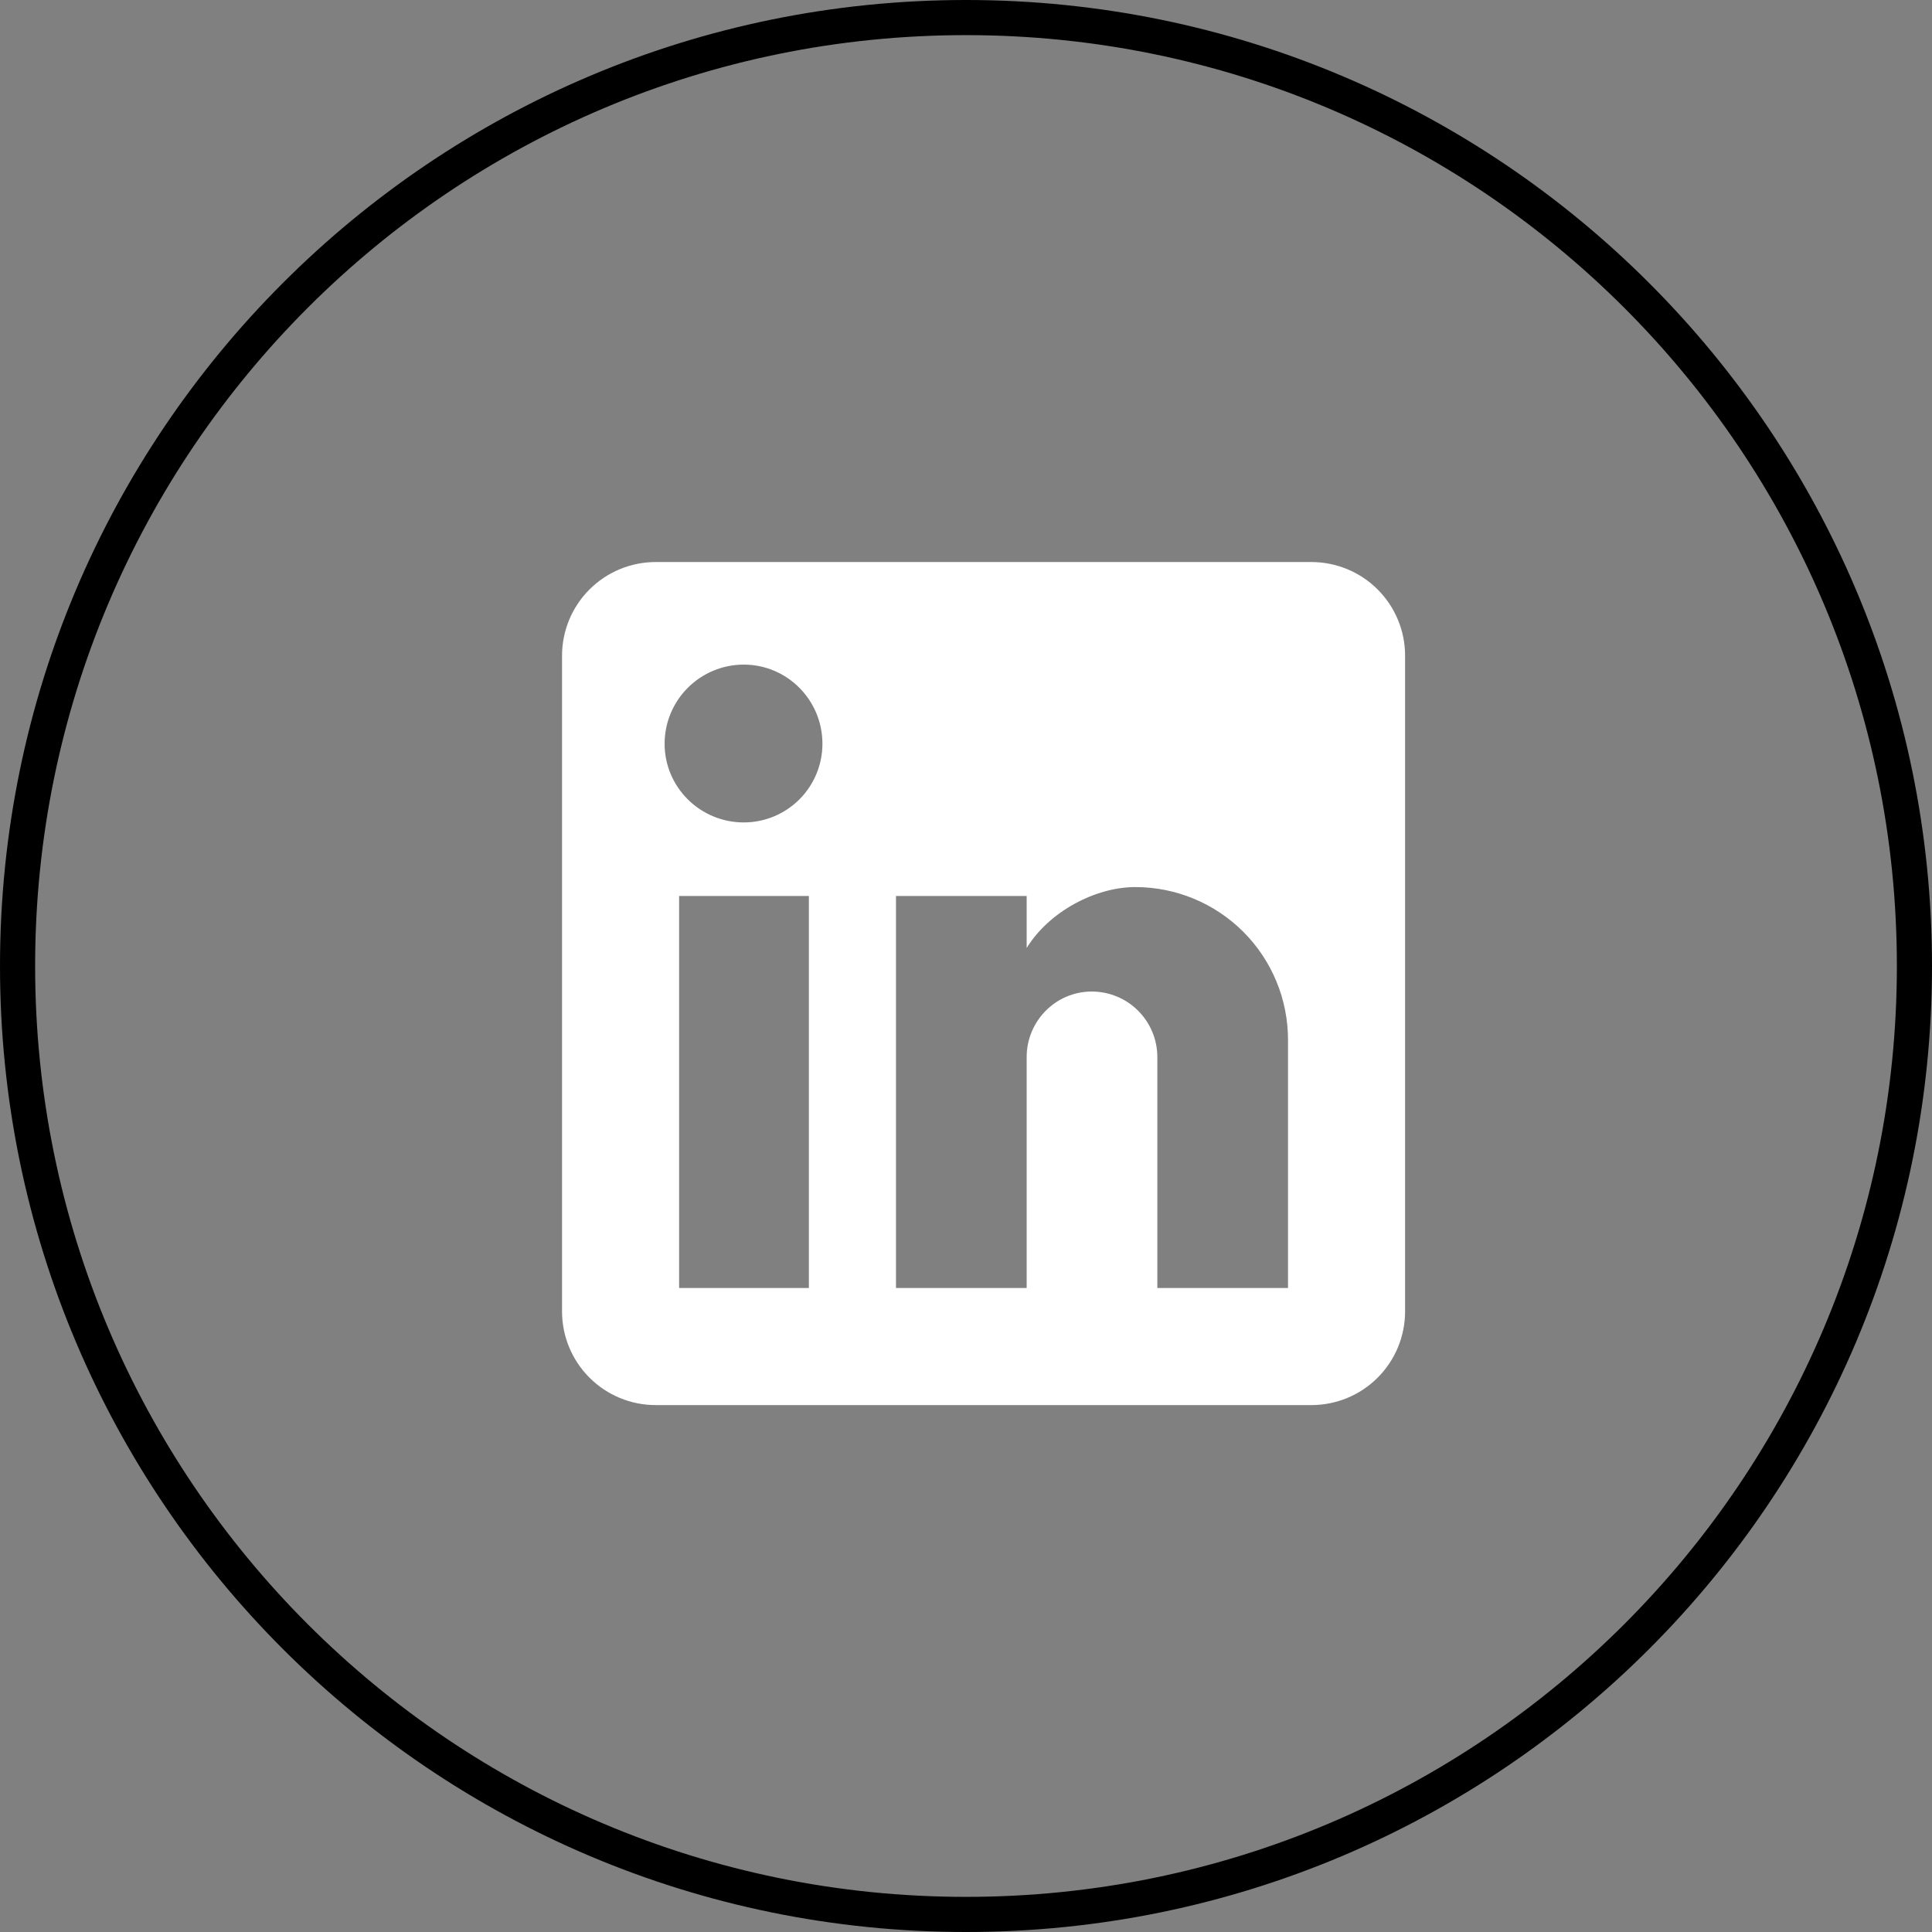 <svg width="55" height="55" viewBox="0 0 55 55" fill="none" xmlns="http://www.w3.org/2000/svg">
<rect x="0" y="0" width="55" height="55" fill="#808080" stroke="none"/>
<path d="M0.5 27.5C0.5 12.588 12.588 0.5 27.5 0.5C42.412 0.5 54.5 12.588 54.5 27.5C54.5 42.412 42.412 54.5 27.5 54.5C12.588 54.5 0.5 42.412 0.5 27.5Z" stroke="#DD363B" style="stroke:#DD363B;stroke:color(display-p3 0.867 0.212 0.231);stroke-opacity:1;"/>
<path d="M37.333 16C38.041 16 38.719 16.281 39.219 16.781C39.719 17.281 40 17.959 40 18.667V37.333C40 38.041 39.719 38.719 39.219 39.219C38.719 39.719 38.041 40 37.333 40H18.667C17.959 40 17.281 39.719 16.781 39.219C16.281 38.719 16 38.041 16 37.333V18.667C16 17.959 16.281 17.281 16.781 16.781C17.281 16.281 17.959 16 18.667 16H37.333ZM36.667 36.667V29.6C36.667 28.447 36.209 27.342 35.394 26.526C34.578 25.711 33.473 25.253 32.32 25.253C31.187 25.253 29.867 25.947 29.227 26.987V25.507H25.507V36.667H29.227V30.093C29.227 29.067 30.053 28.227 31.08 28.227C31.575 28.227 32.05 28.423 32.4 28.773C32.75 29.123 32.947 29.598 32.947 30.093V36.667H36.667ZM21.173 23.413C21.767 23.413 22.337 23.177 22.757 22.757C23.177 22.337 23.413 21.767 23.413 21.173C23.413 19.933 22.413 18.92 21.173 18.92C20.576 18.92 20.003 19.157 19.58 19.58C19.157 20.003 18.92 20.576 18.92 21.173C18.92 22.413 19.933 23.413 21.173 23.413ZM23.027 36.667V25.507H19.333V36.667H23.027Z" fill="white" style="fill:white;fill-opacity:1;"/>
</svg>
